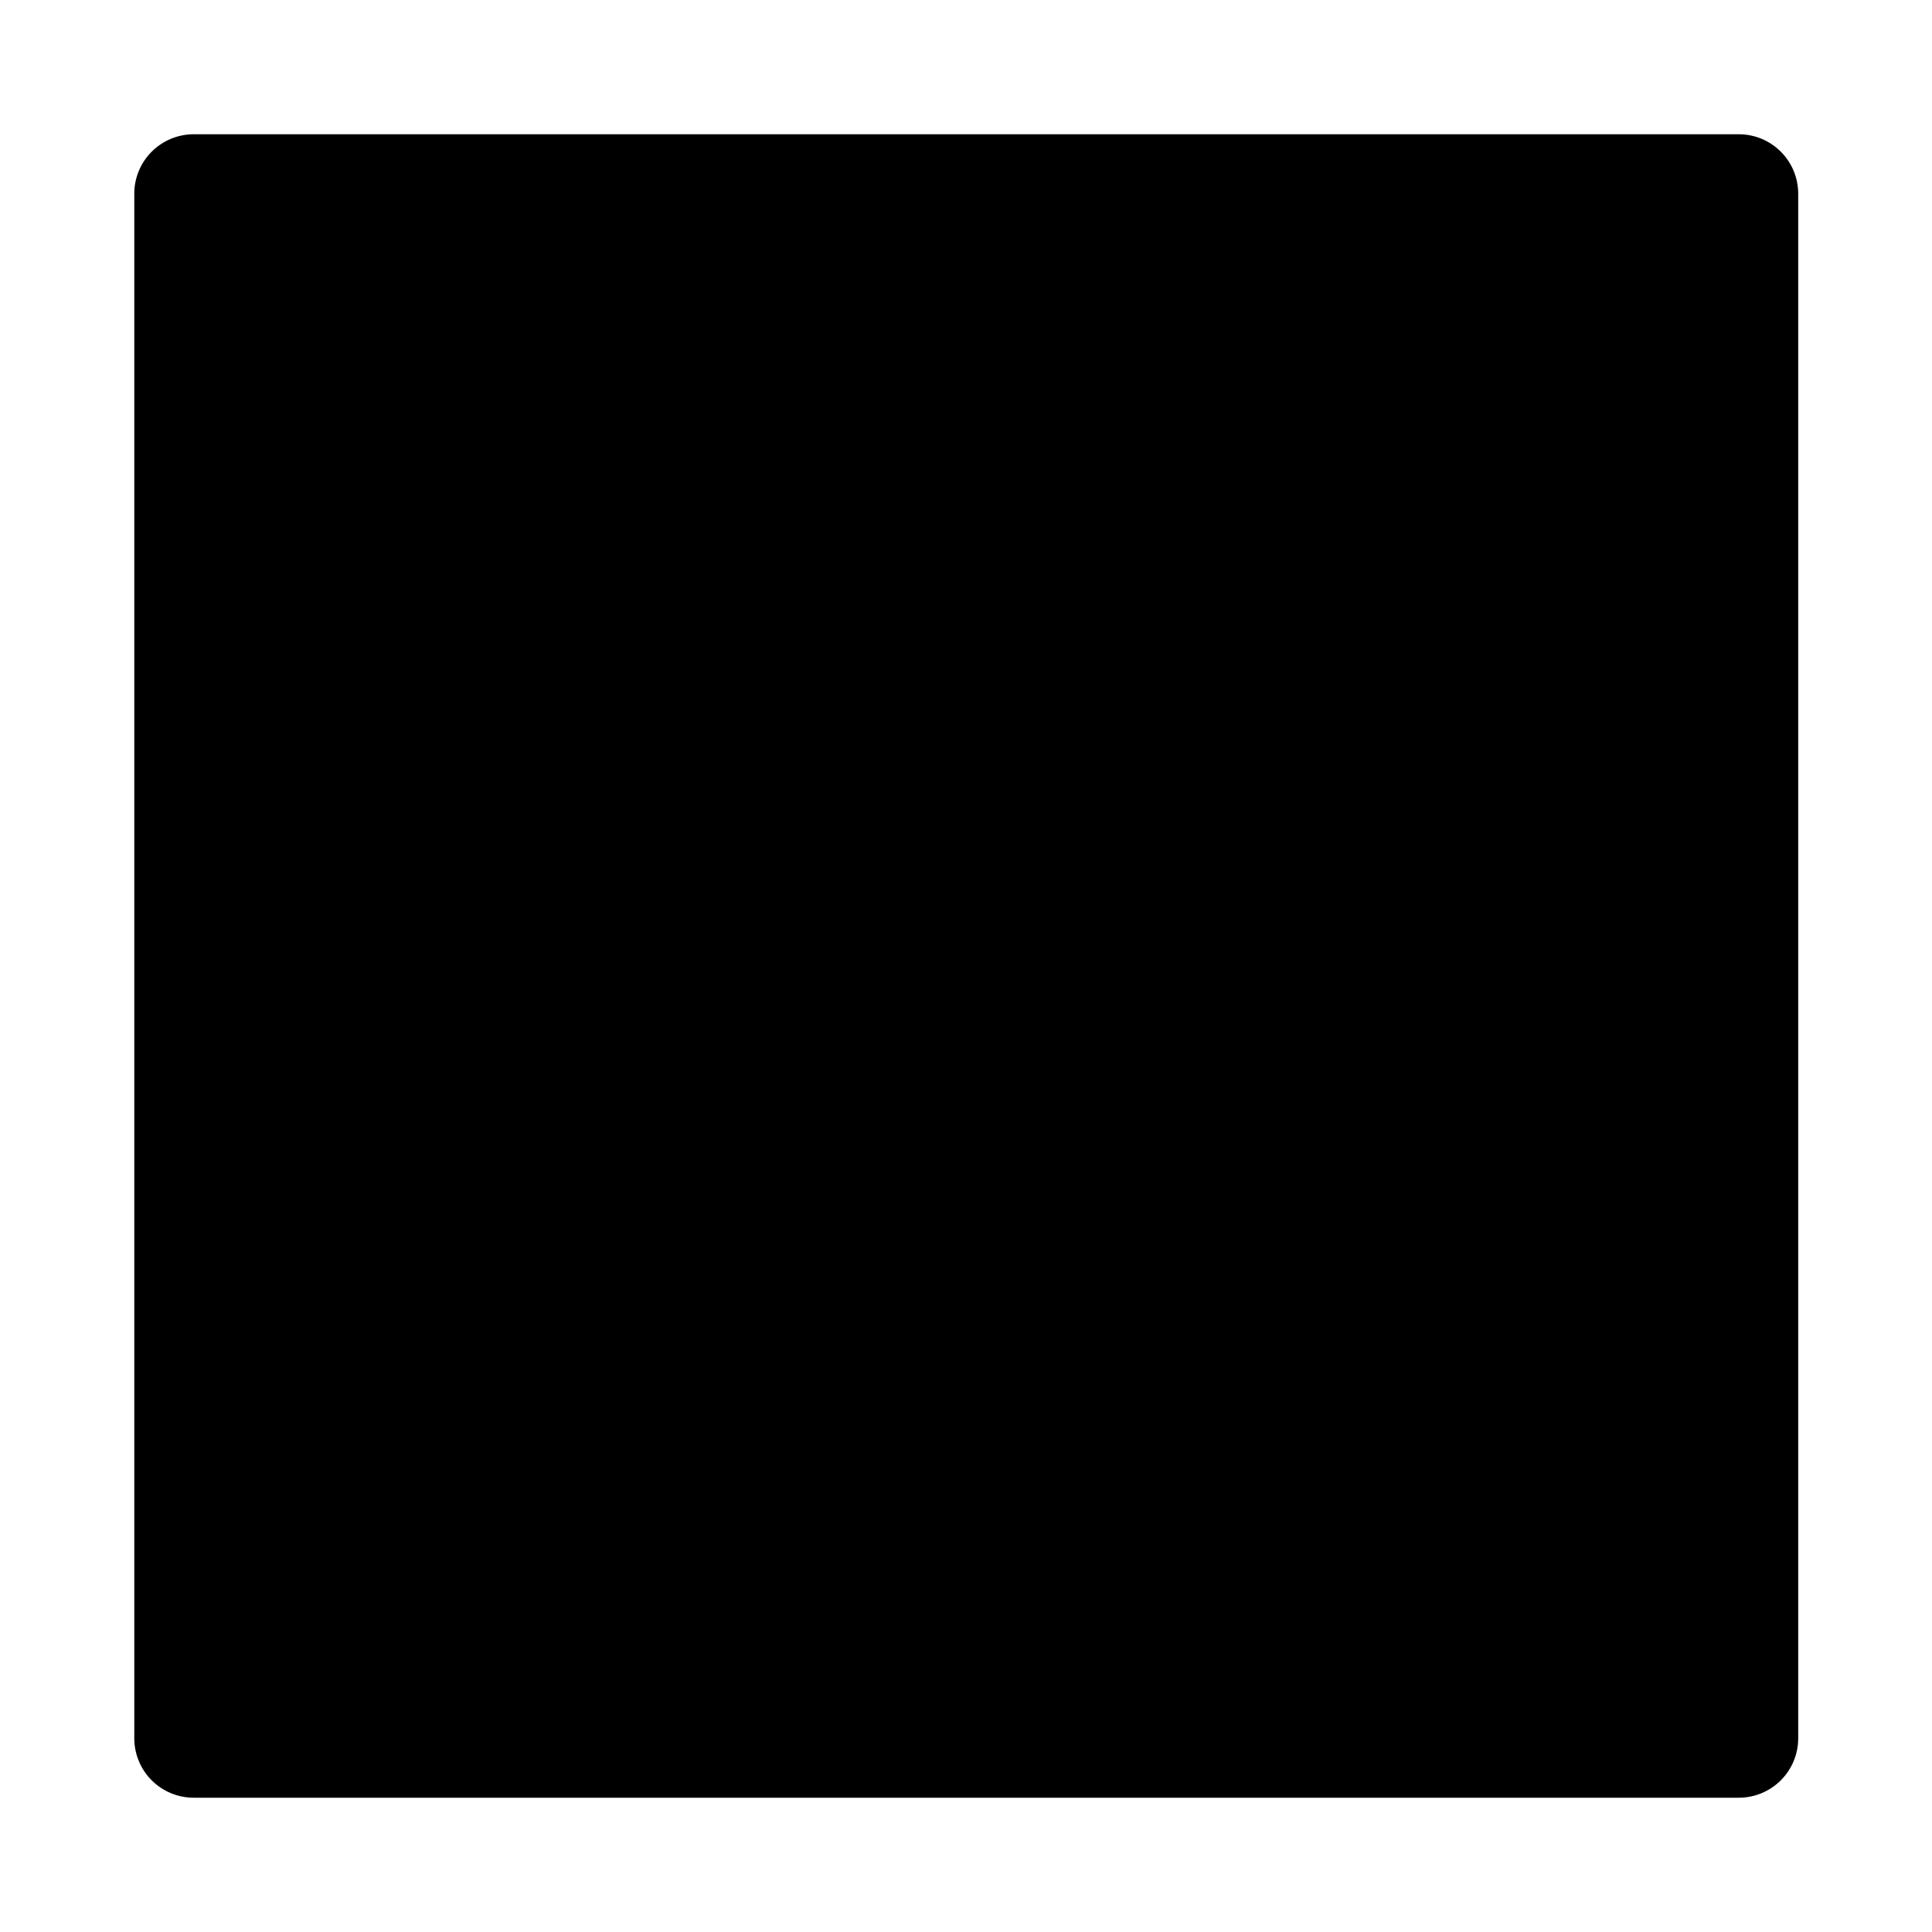 <?xml version="1.0" encoding="UTF-8"?>
<!-- Uploaded to: ICON Repo, www.iconrepo.com, Generator: ICON Repo Mixer Tools -->
<svg fill="#000000" width="800px" height="800px" version="1.1" viewBox="144 144 512 512" xmlns="http://www.w3.org/2000/svg">
 <path d="m195.27 179.58c-4.156 0.016-8.133 1.676-11.07 4.613s-4.598 6.914-4.613 11.07v409.47c0.016 4.152 1.676 8.133 4.613 11.07s6.914 4.594 11.07 4.609h409.59c4.156-0.016 8.133-1.672 11.07-4.609s4.598-6.918 4.613-11.07v-409.47c-0.016-4.156-1.676-8.133-4.613-11.07s-6.914-4.598-11.07-4.613z" fill-rule="evenodd"/>
</svg>
